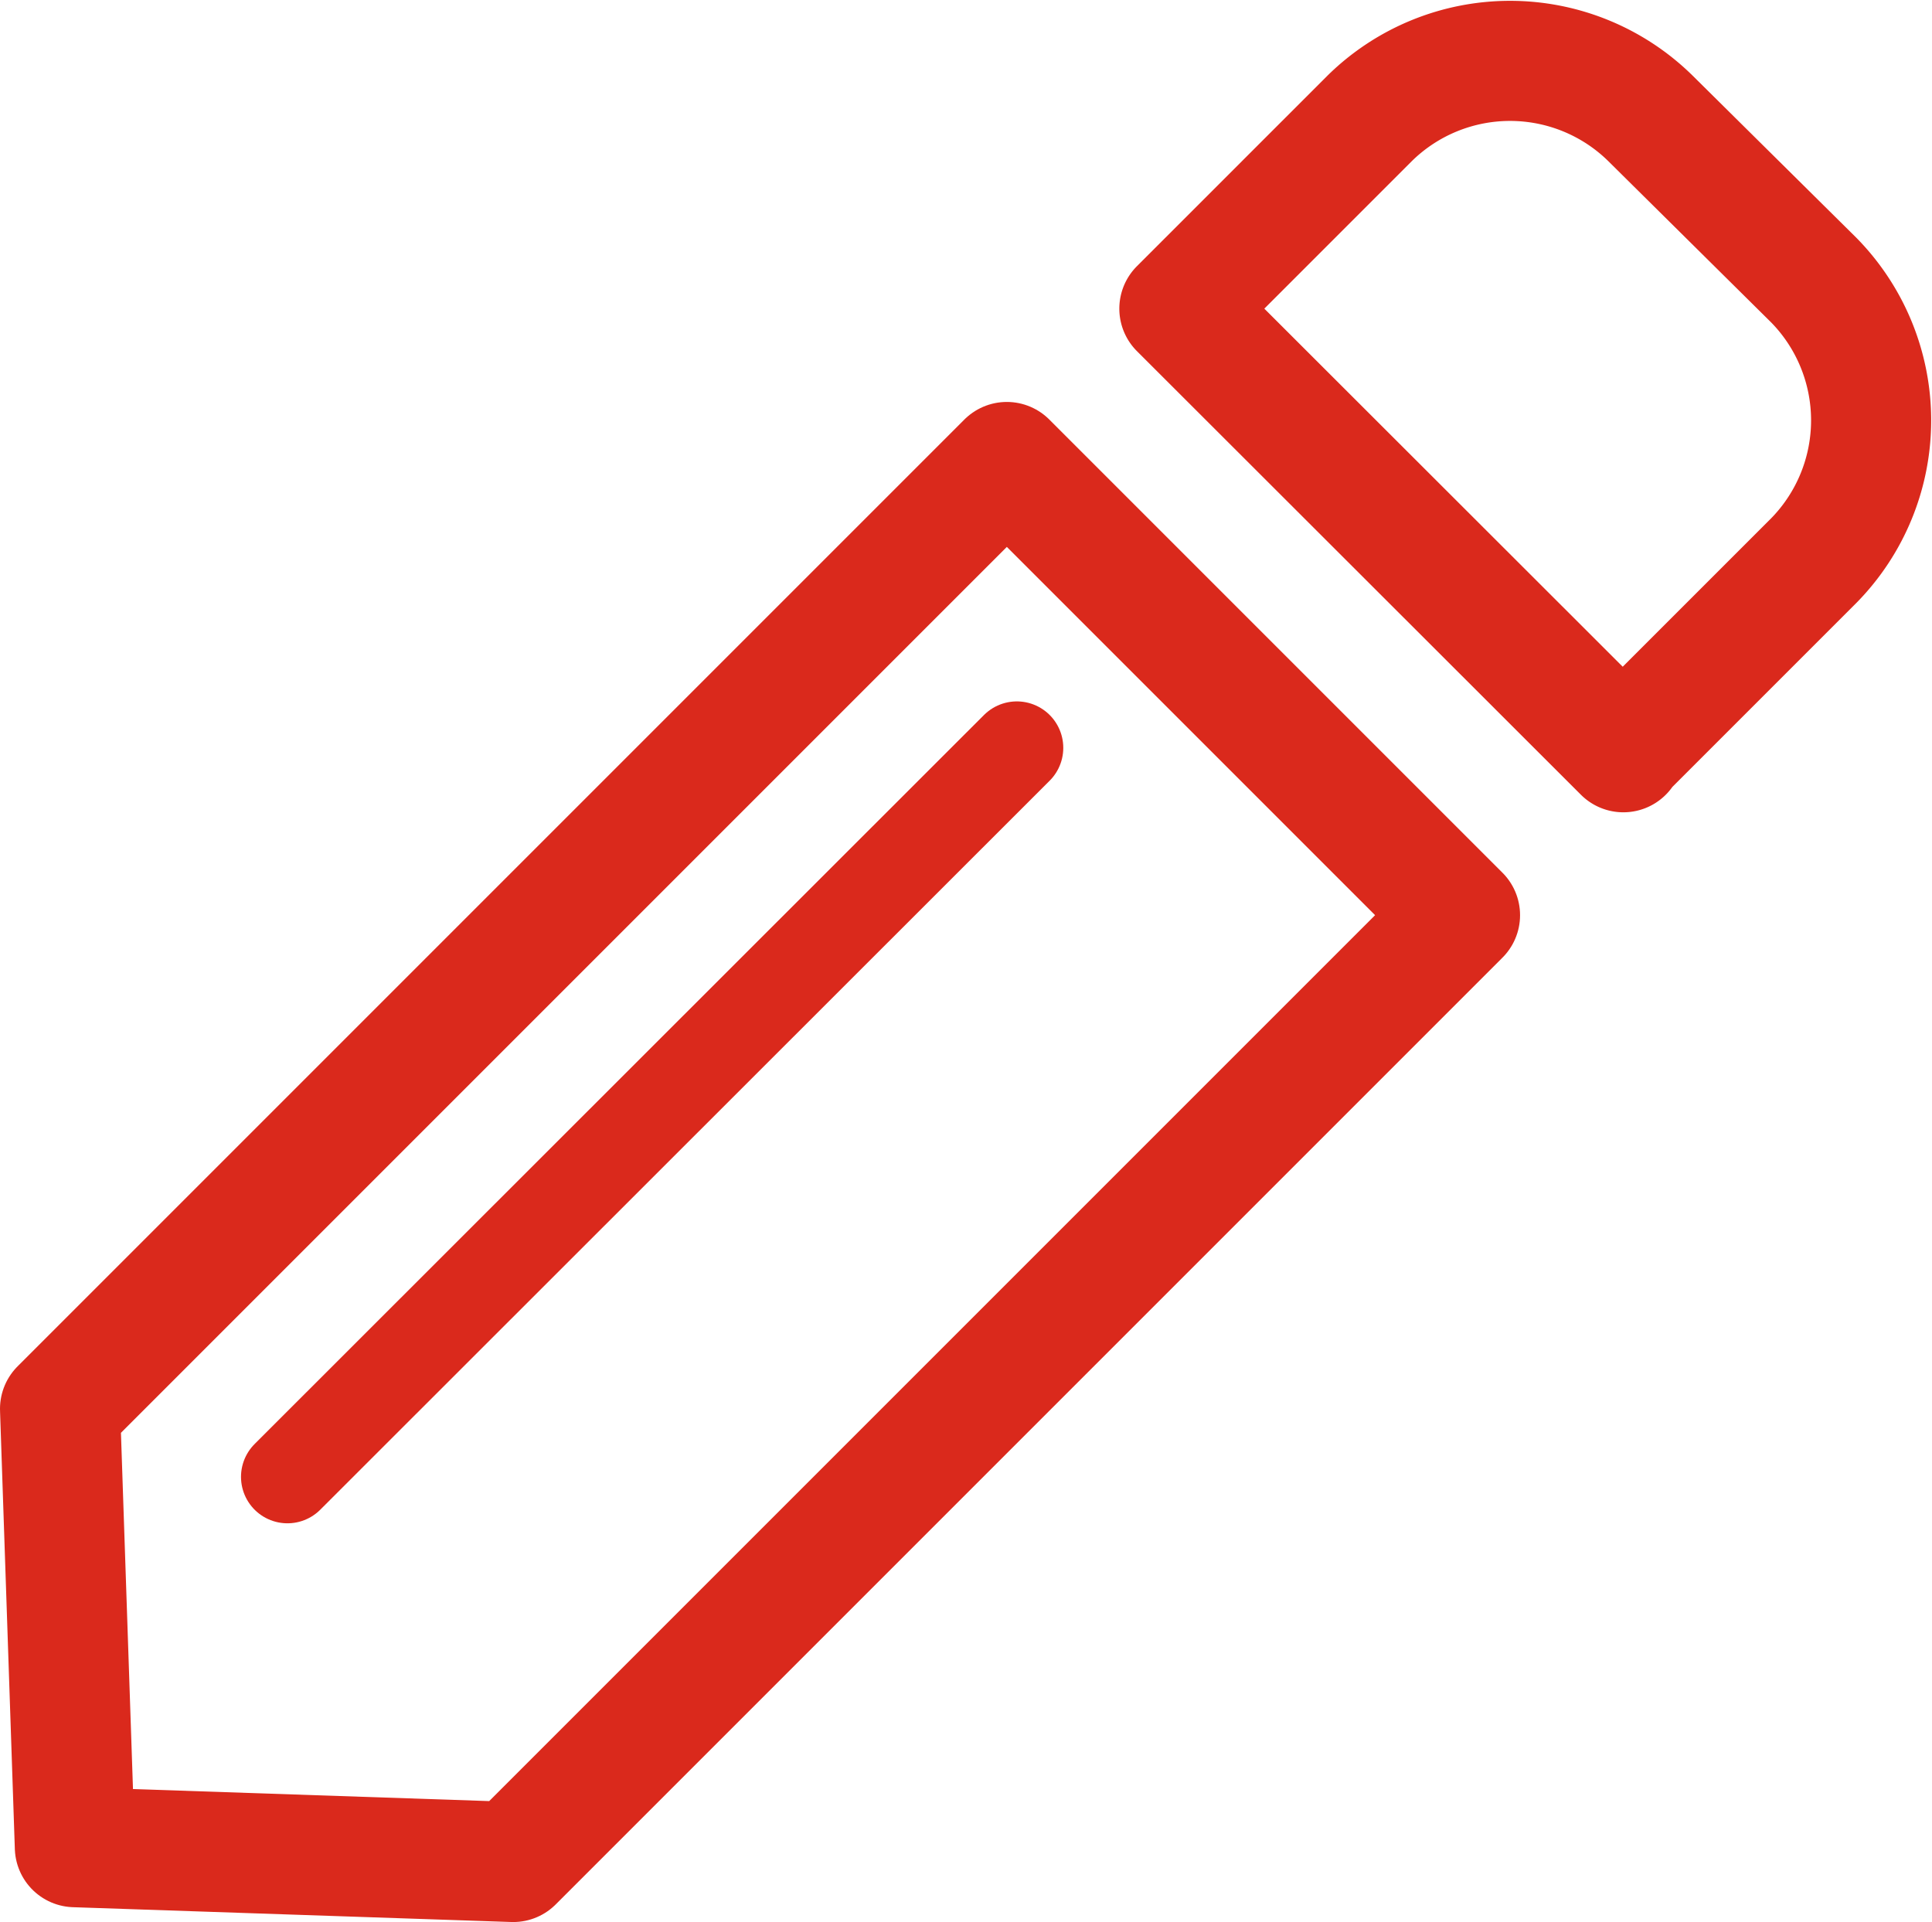 <svg xmlns="http://www.w3.org/2000/svg" viewBox="0 0 48.26 48.01"><defs><style>.cls-1,.cls-2{fill:none;stroke:#da291c;stroke-linecap:round;stroke-linejoin:round;}.cls-1{stroke-width:3px;}.cls-2{stroke-width:2.32px;}</style></defs><title>Asset 22</title><g id="Layer_2" data-name="Layer 2"><g id="Layer_1-2" data-name="Layer 1"><path class="cls-1" d="M40.55,18.79,29.46,7.71l4.76-4.76a5,5,0,0,1,7,0L45.31,7a5,5,0,0,1,0,7l-4.76,4.76Z"/><polygon class="cls-1" points="25.15 11.54 1.5 35.19 1.87 46.14 12.82 46.51 36.47 22.86 25.15 11.54 25.15 11.54"/><line class="cls-2" x1="25.4" y1="18.68" x2="7.18" y2="36.89"/></g></g></svg>